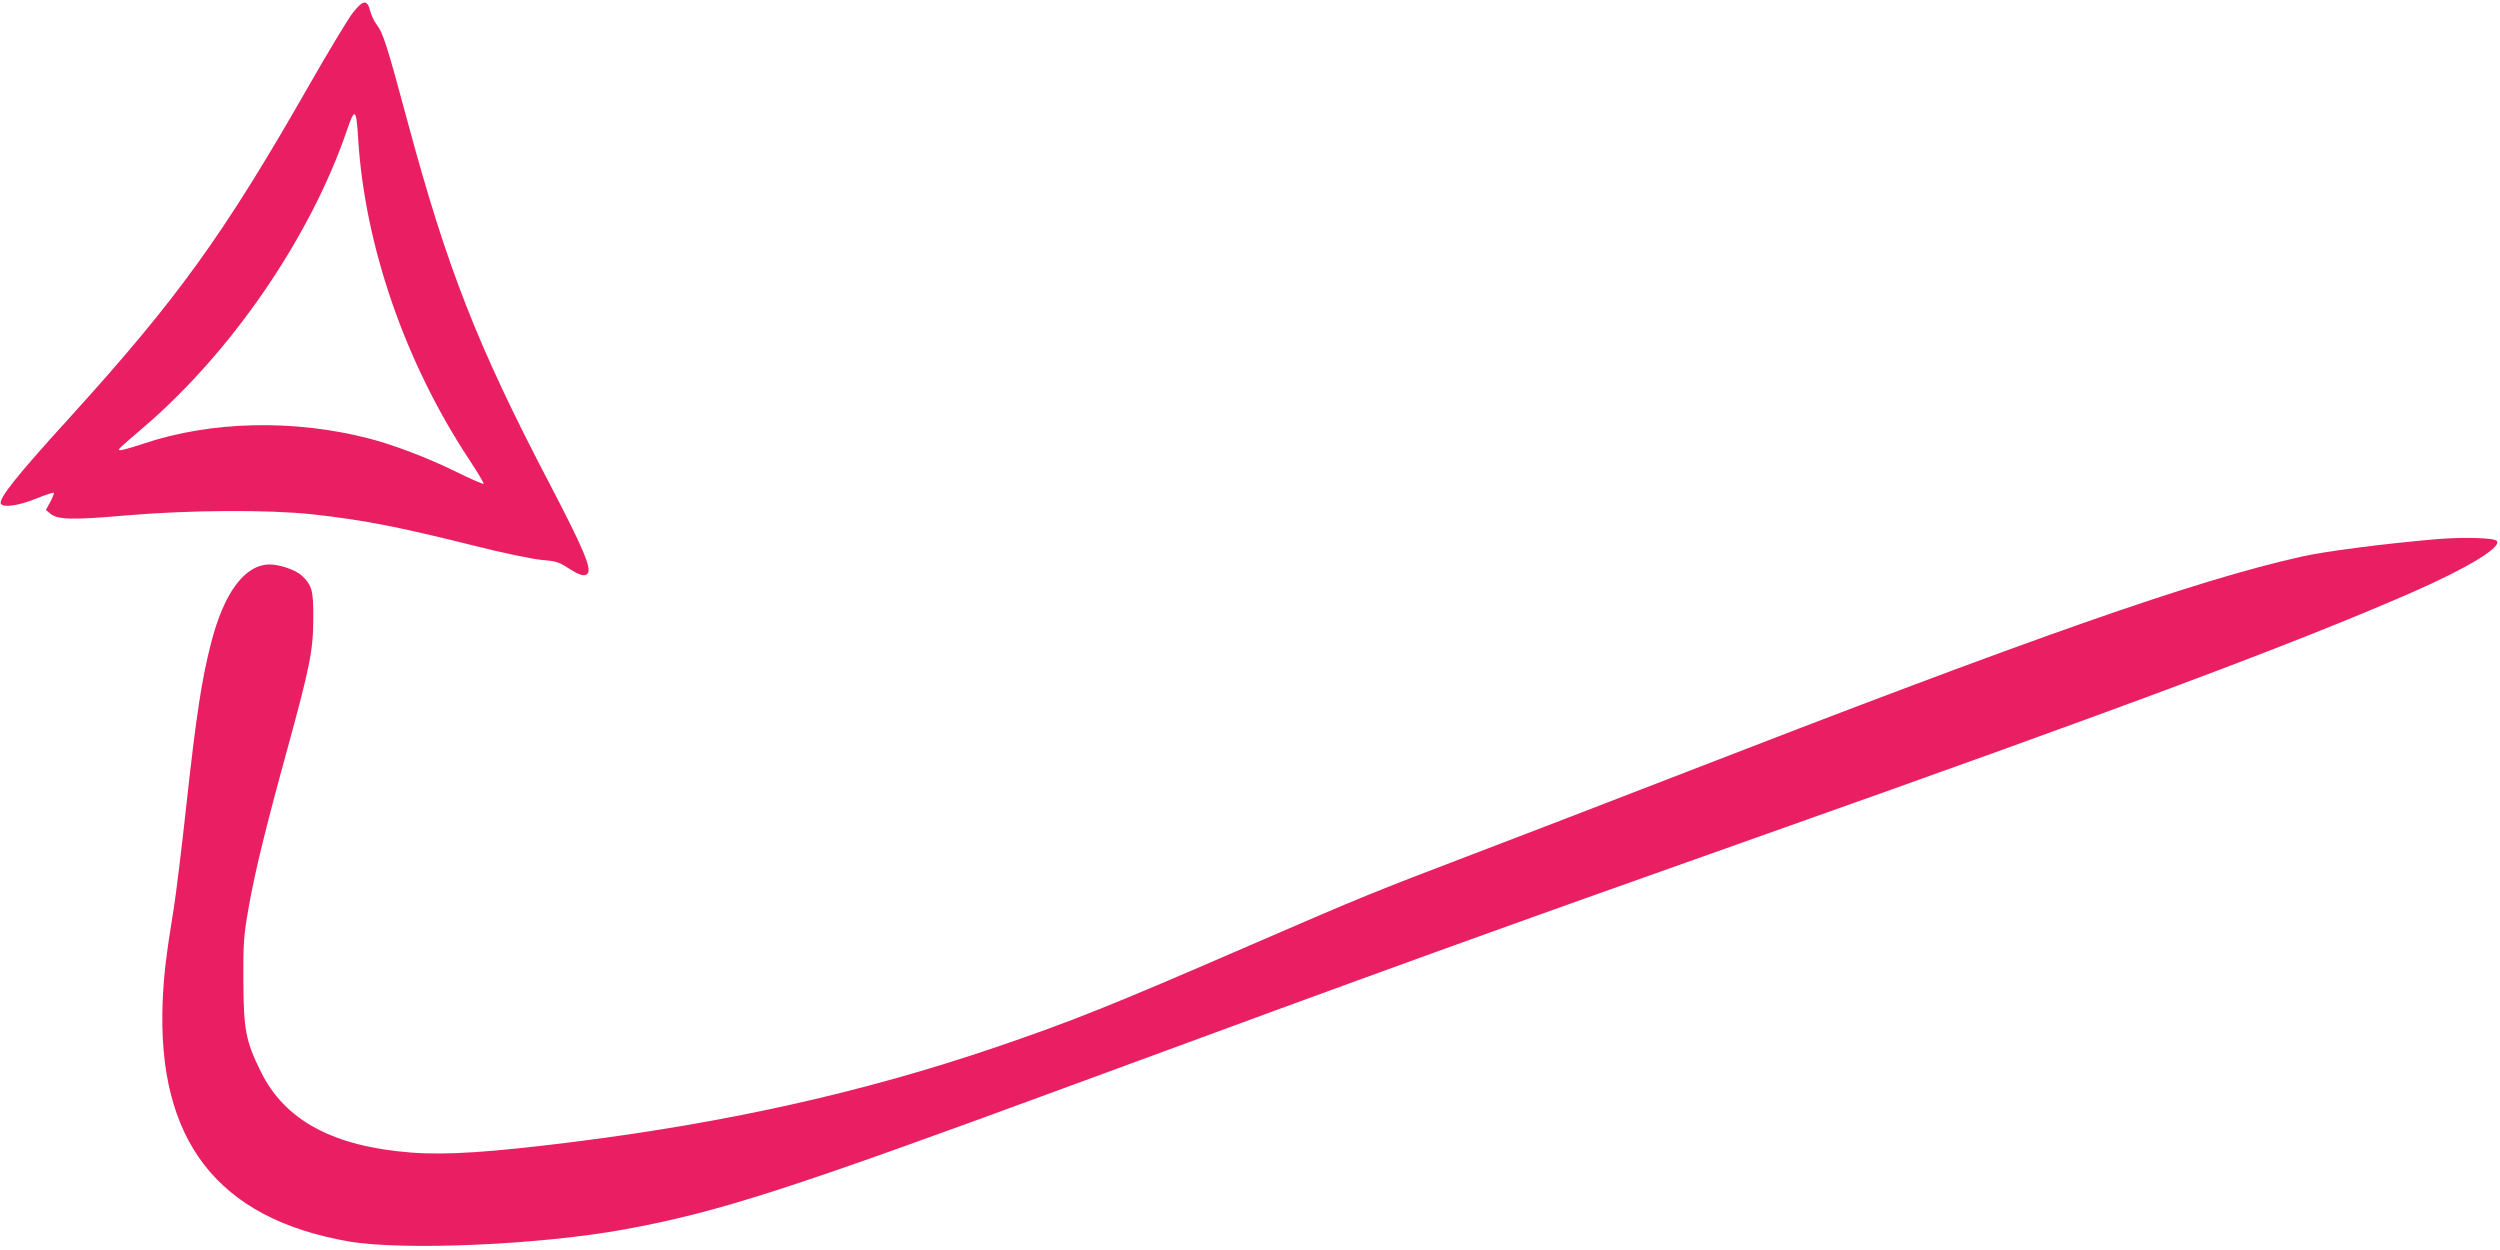 <?xml version="1.0" standalone="no"?>
<!DOCTYPE svg PUBLIC "-//W3C//DTD SVG 20010904//EN"
 "http://www.w3.org/TR/2001/REC-SVG-20010904/DTD/svg10.dtd">
<svg version="1.0" xmlns="http://www.w3.org/2000/svg"
 width="1280pt" height="640pt" viewBox="0 0 1280 640"
 preserveAspectRatio="xMidYMid meet">
<g transform="translate(0,640) scale(0.1,-0.1)"
fill="#e91e63" stroke="none">
<path d="M1806 6334 c-24 -31 -124 -197 -222 -368 -438 -768 -675 -1096 -1229
-1706 -274 -301 -365 -416 -350 -440 13 -20 90 -9 177 26 49 20 92 34 94 31 2
-2 -6 -23 -18 -46 l-23 -42 23 -19 c37 -31 113 -33 387 -9 328 28 725 30 952
6 267 -30 429 -61 818 -158 162 -41 314 -72 360 -76 67 -5 88 -11 130 -39 64
-41 89 -48 104 -30 21 25 -25 134 -196 461 -370 707 -525 1104 -728 1859 -104
387 -124 449 -158 492 -12 16 -26 46 -32 69 -15 59 -36 56 -89 -11z m28 -647
c34 -546 241 -1144 567 -1638 44 -67 78 -123 75 -126 -3 -3 -69 26 -148 65
-139 68 -314 135 -439 167 -383 99 -806 90 -1153 -26 -65 -22 -121 -37 -124
-34 -7 6 -11 2 124 118 451 386 854 975 1040 1519 41 120 48 115 58 -45z"/>
<path d="M12470 3639 c-267 -23 -567 -62 -687 -89 -553 -125 -1353 -405 -3233
-1135 -322 -125 -774 -299 -1005 -387 -514 -196 -564 -216 -1145 -468 -714
-310 -914 -390 -1311 -525 -666 -226 -1351 -380 -2139 -480 -437 -55 -662 -70
-846 -56 -398 31 -646 164 -769 415 -77 155 -88 216 -89 466 -1 192 2 232 27
373 33 186 85 400 197 807 117 428 133 507 134 670 1 147 -6 173 -60 224 -31
28 -112 56 -163 56 -128 -1 -234 -143 -301 -405 -47 -183 -75 -365 -125 -820
-25 -231 -55 -474 -66 -540 -38 -234 -50 -332 -56 -470 -30 -713 280 -1114
952 -1231 278 -48 981 -18 1415 62 480 88 842 205 2270 731 1642 605 2165 794
3560 1288 1859 658 2729 984 3315 1240 288 126 468 235 438 266 -16 16 -176
20 -313 8z"/>
</g>
</svg>

